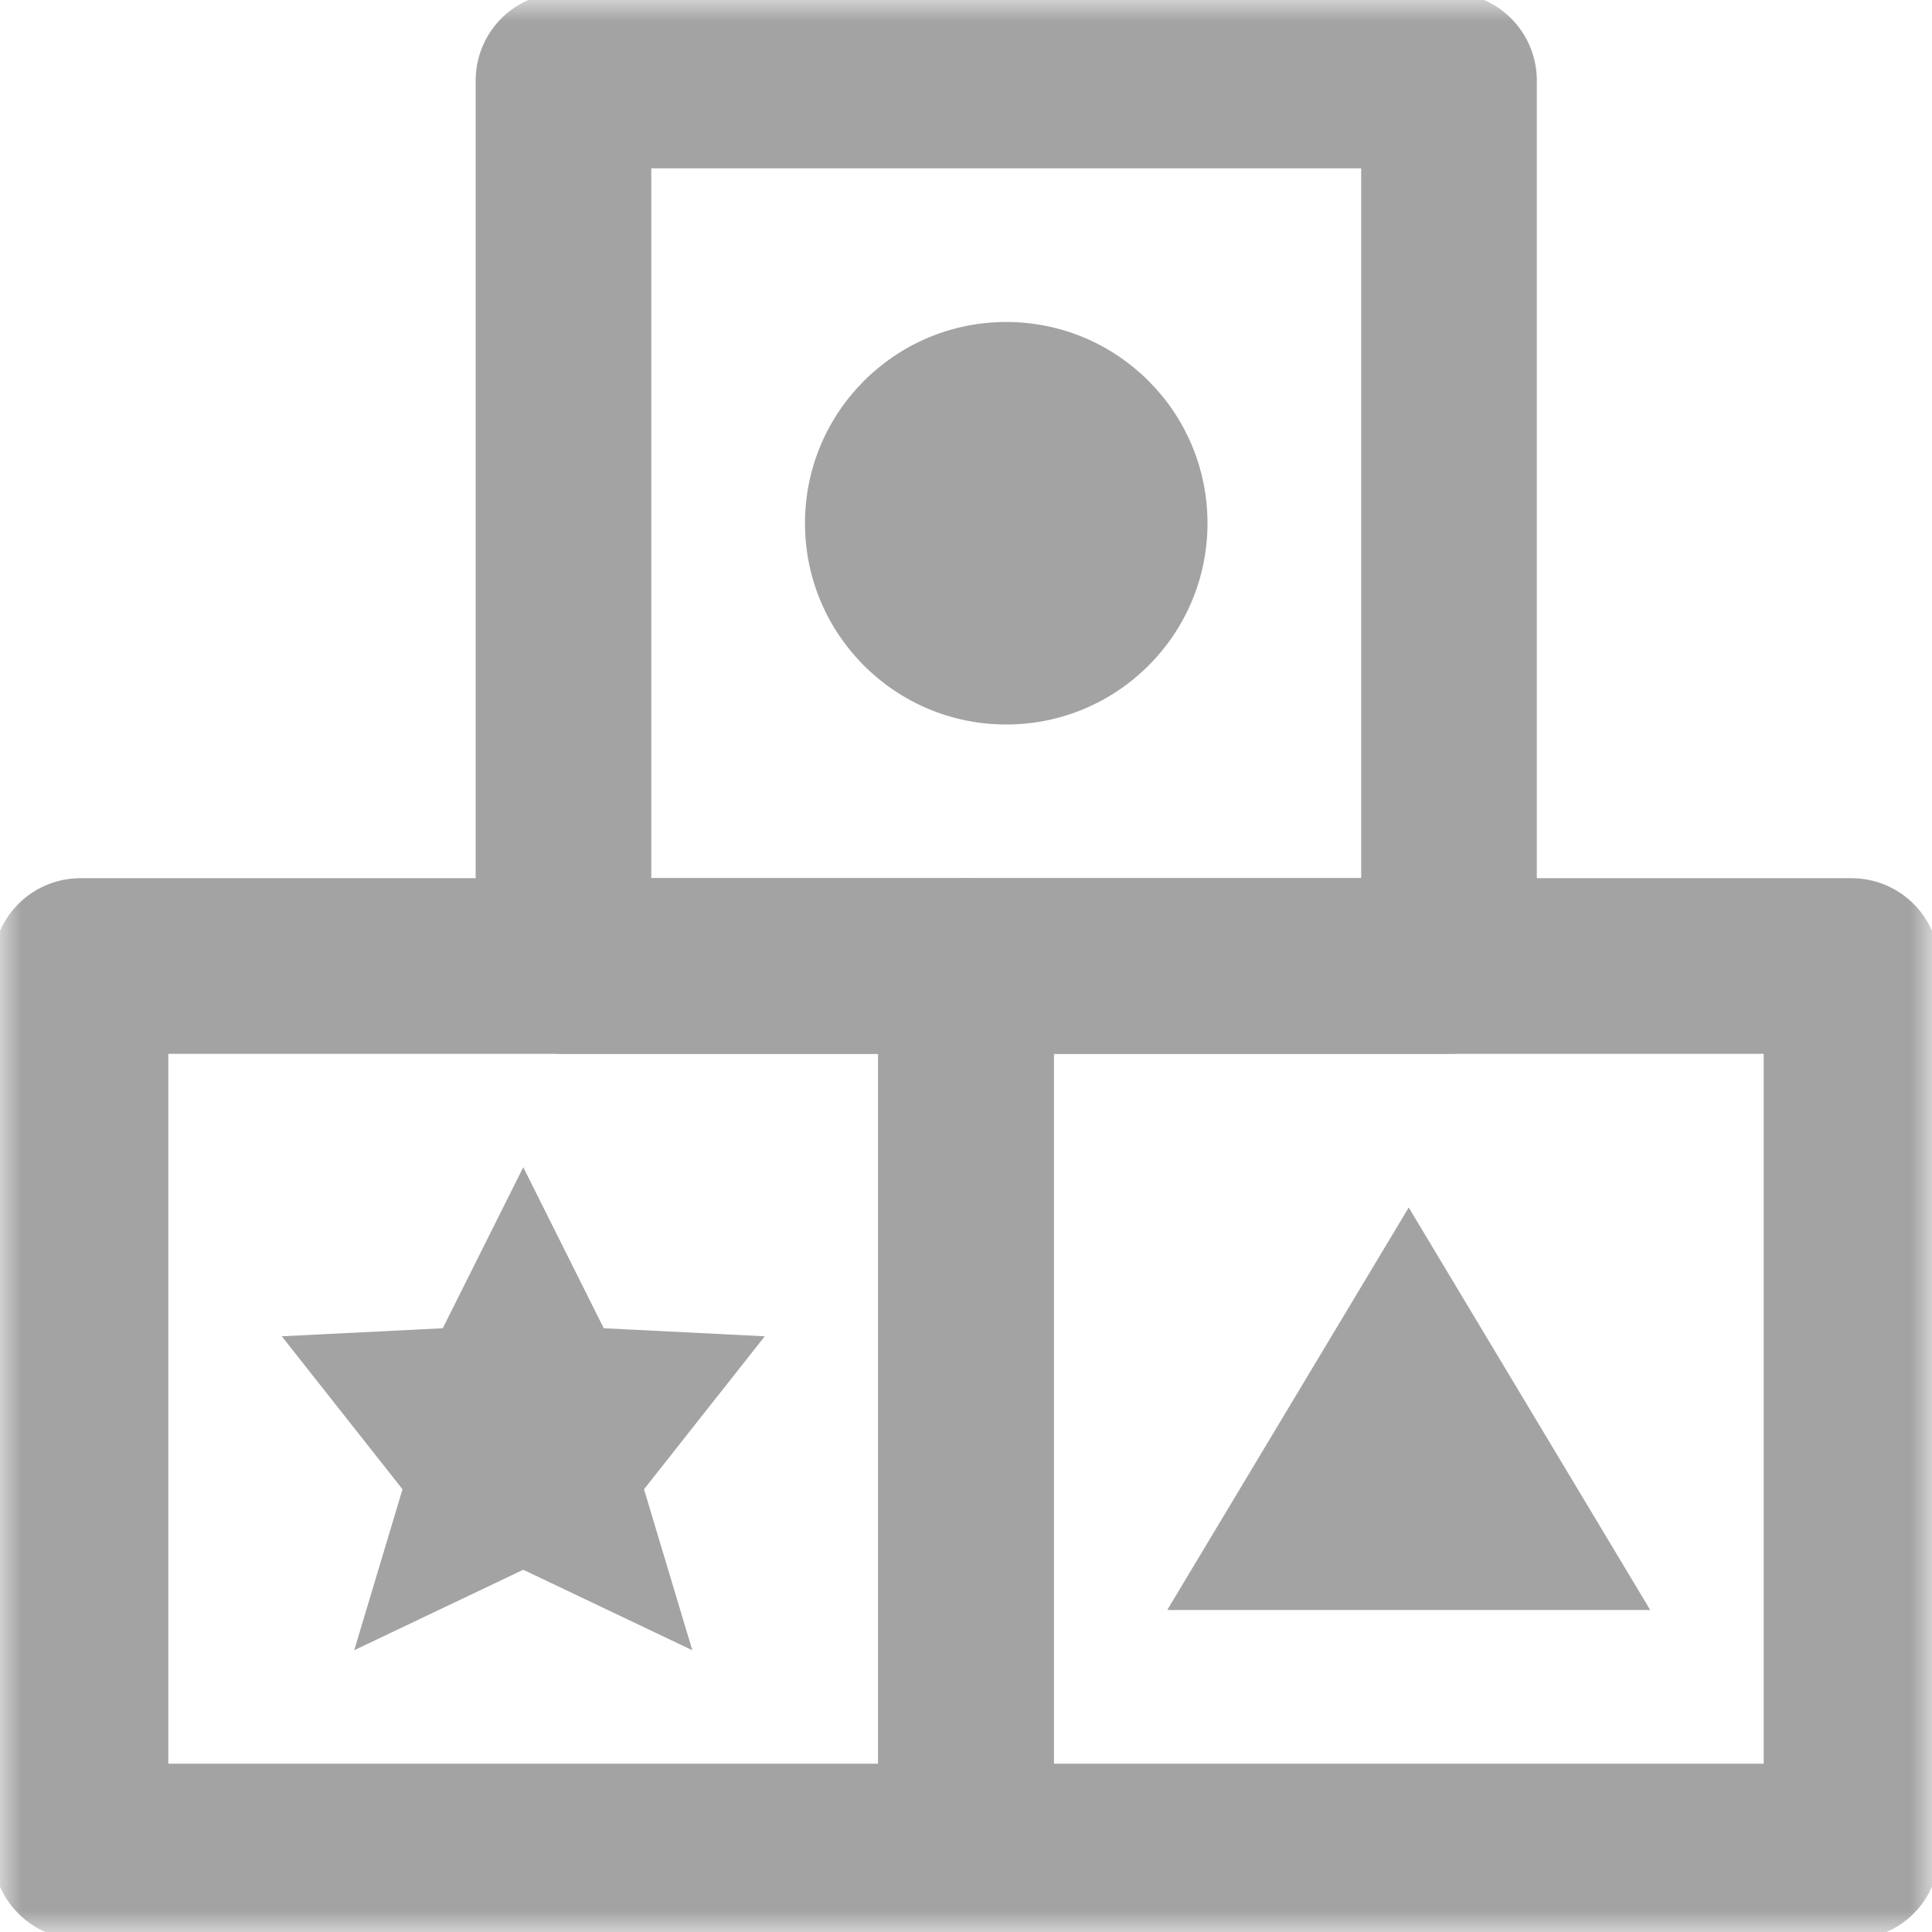 <?xml version="1.0" encoding="UTF-8"?> <svg xmlns="http://www.w3.org/2000/svg" width="44" height="44" viewBox="0 0 44 44" fill="none"><mask id="mask0_155_1606" style="mask-type:luminance" maskUnits="userSpaceOnUse" x="0" y="0" width="44" height="44"><path d="M44 0H0V44H44V0Z" fill="white"></path></mask><g mask="url(#mask0_155_1606)"><path d="M22 22H1.833V42.167H22V22Z" stroke="#A3A3A3" stroke-width="4" stroke-miterlimit="10" stroke-linejoin="round"></path><path d="M42.167 22H22V42.167H42.167V22Z" stroke="#A3A3A3" stroke-width="4" stroke-miterlimit="10" stroke-linejoin="round"></path><path d="M33 1.833H12.833V22H33V1.833Z" stroke="#A3A3A3" stroke-width="4" stroke-miterlimit="10" stroke-linejoin="round"></path><path d="M22.916 16.5C25.448 16.5 27.5 14.448 27.5 11.917C27.5 9.385 25.448 7.333 22.916 7.333C20.385 7.333 18.333 9.385 18.333 11.917C18.333 14.448 20.385 16.5 22.916 16.5Z" fill="#A3A3A3"></path><path d="M11.917 35.75L15.767 37.583L14.667 33.917L17.417 30.433L13.75 30.25L11.917 26.583L10.084 30.25L6.417 30.433L9.167 33.917L8.067 37.583L11.917 35.75Z" fill="#A3A3A3"></path><path d="M32.083 27.5L26.583 36.667H37.583L32.083 27.5Z" fill="#A3A3A3"></path></g></svg> 
